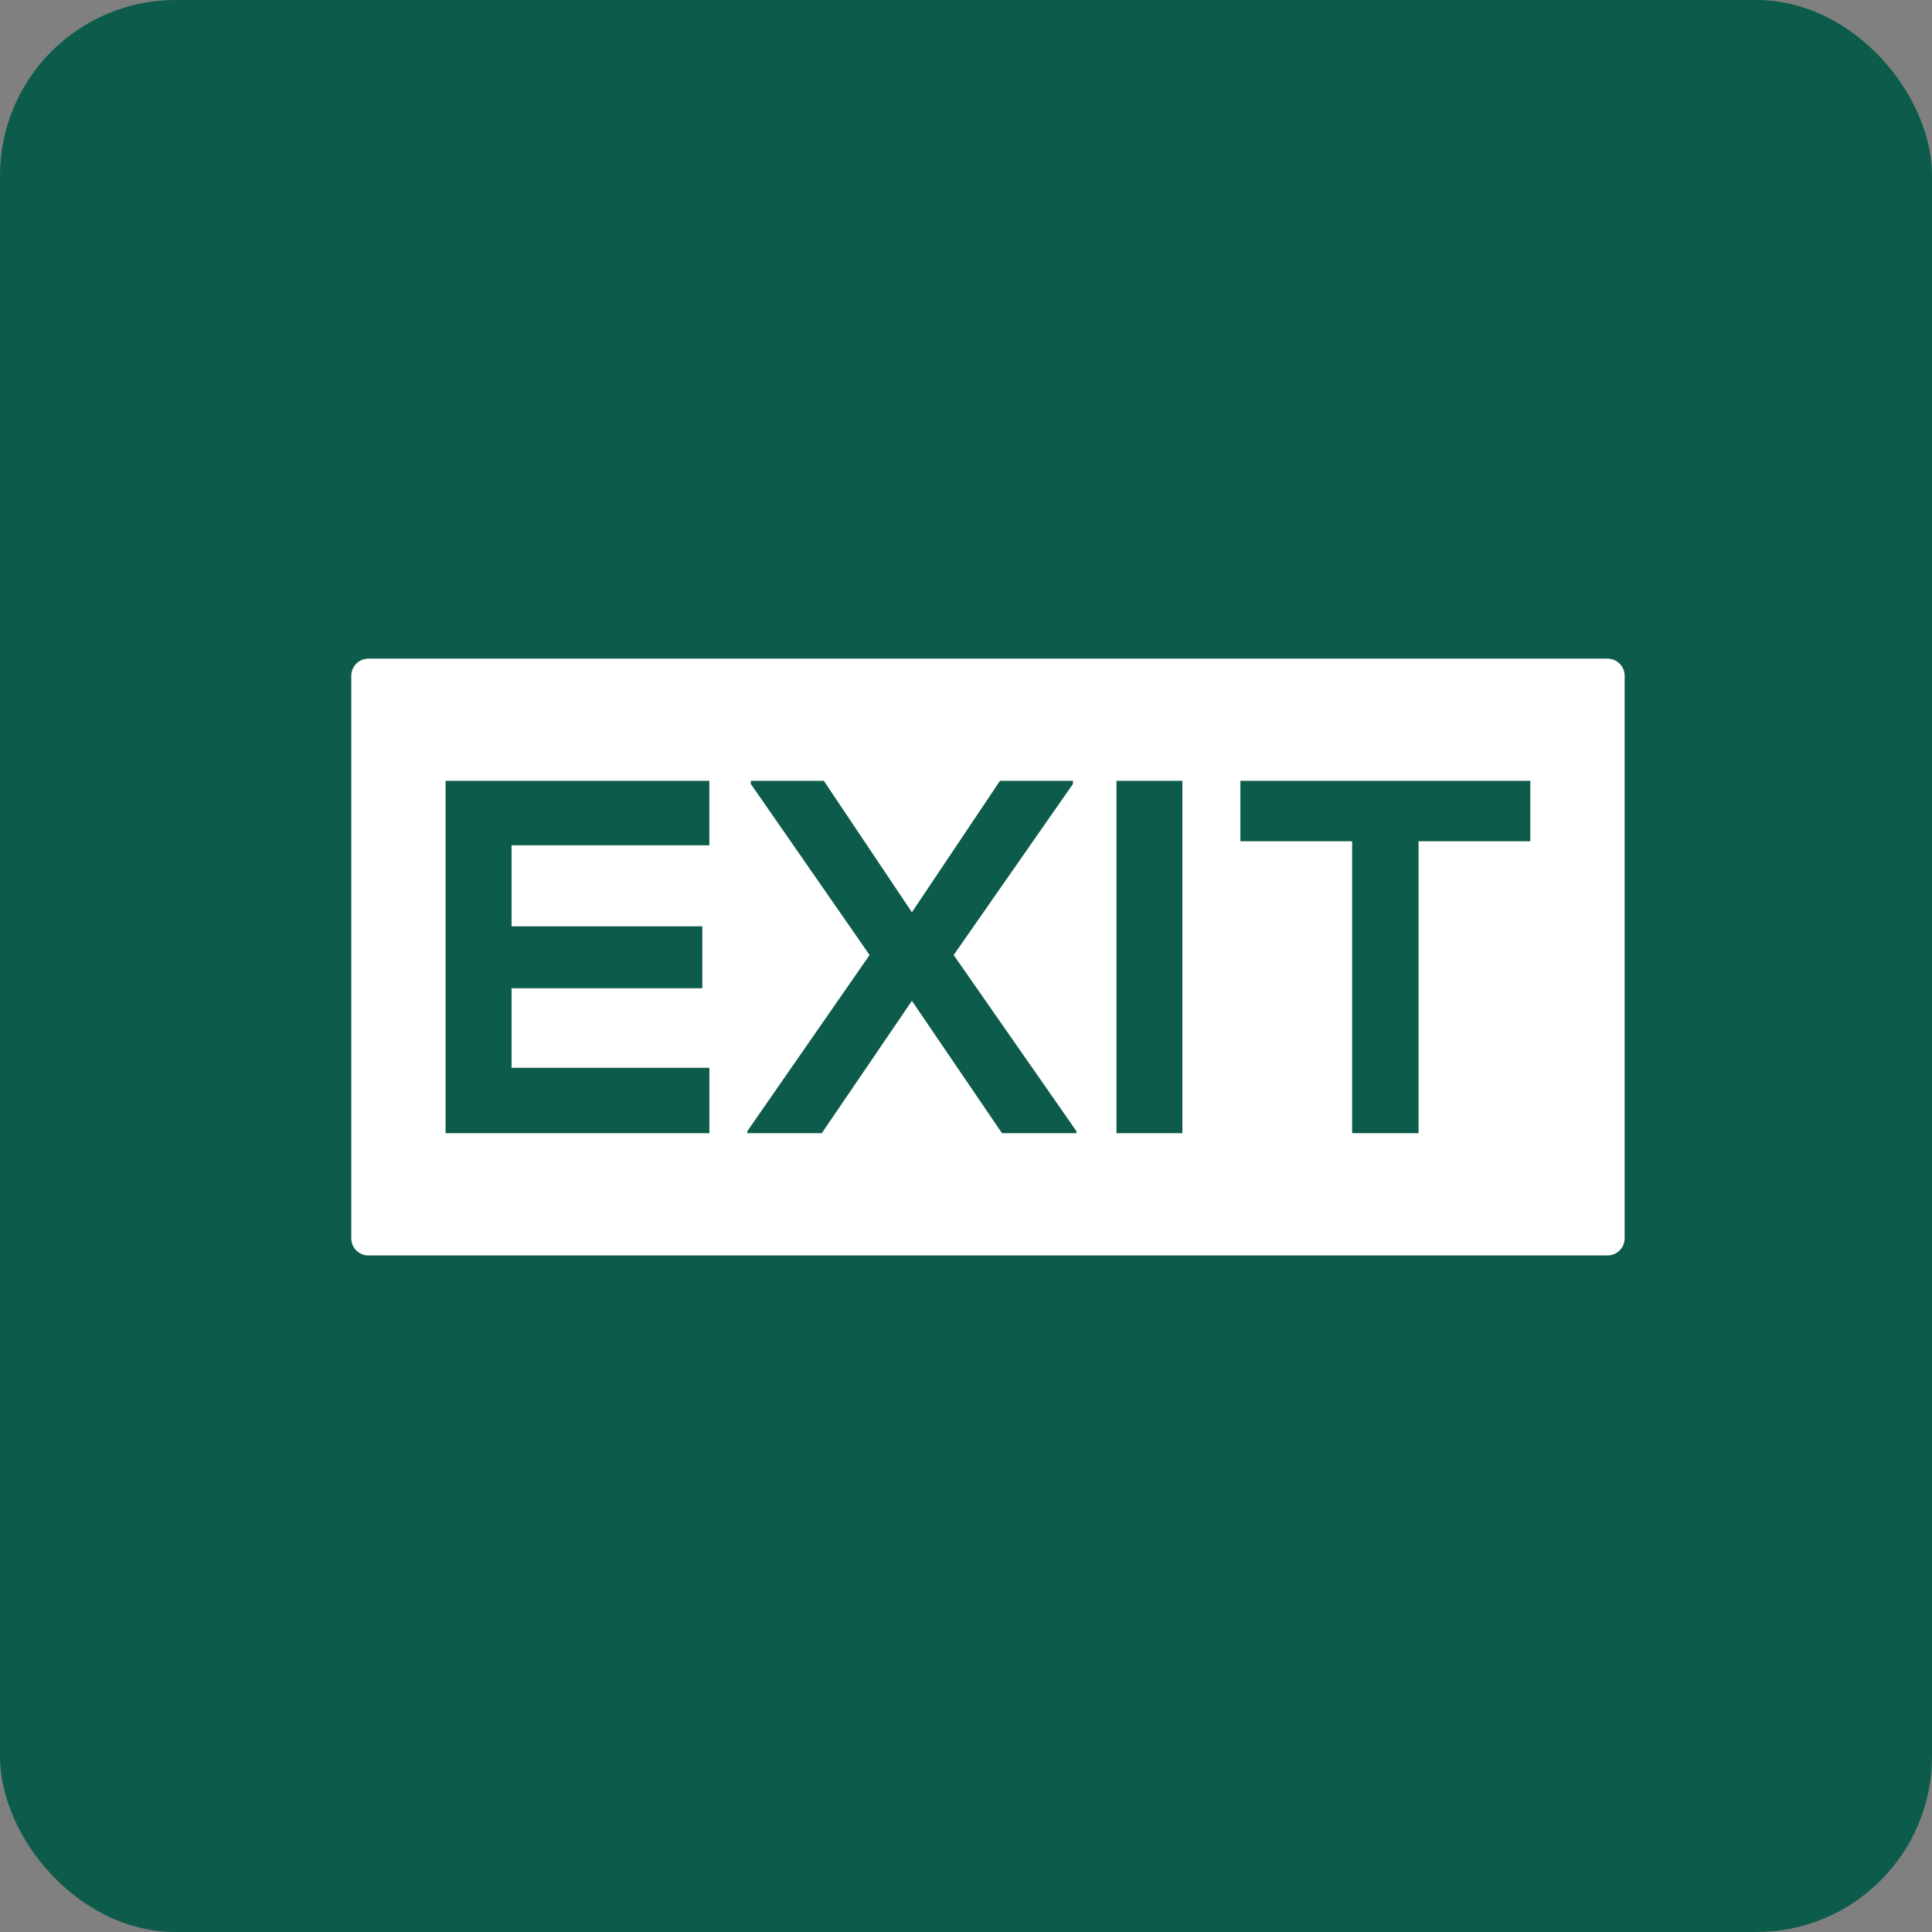 <svg width="44" height="44" viewBox="0 0 44 44" fill="none" xmlns="http://www.w3.org/2000/svg">
<rect x="0" y="0" width="44" height="44" fill="#808080" stroke="none"/>
<rect x="0.5" y="0.5" width="43" height="43" rx="3.5" fill="#0D5B4A" stroke="#0D5B4A"/>
<path d="M36.61 15H8.39C8.174 15 8 15.175 8 15.39V28.202C8 28.417 8.174 28.592 8.39 28.592H36.61C36.826 28.592 37 28.417 37 28.202V15.39C37 15.175 36.826 15 36.61 15ZM16.156 19.251H11.65V21.097H15.995V22.507H11.65V24.318H16.156V25.808H10.148C10.148 23.137 10.148 20.454 10.148 17.783H16.155V19.251H16.156ZM24.516 25.808H22.82L20.768 22.793L18.715 25.808H17.019V25.763L19.804 21.75L17.099 17.853V17.783H18.762L20.768 20.776L22.774 17.783H24.436V17.853L21.719 21.75L24.516 25.763V25.808ZM26.928 25.808H25.427V17.783H26.928V25.808ZM34.852 19.159H32.307V25.808H30.794V19.159H28.249V17.783C30.564 17.783 32.525 17.783 34.852 17.783V19.159H34.852Z" fill="white"/>
</svg>
